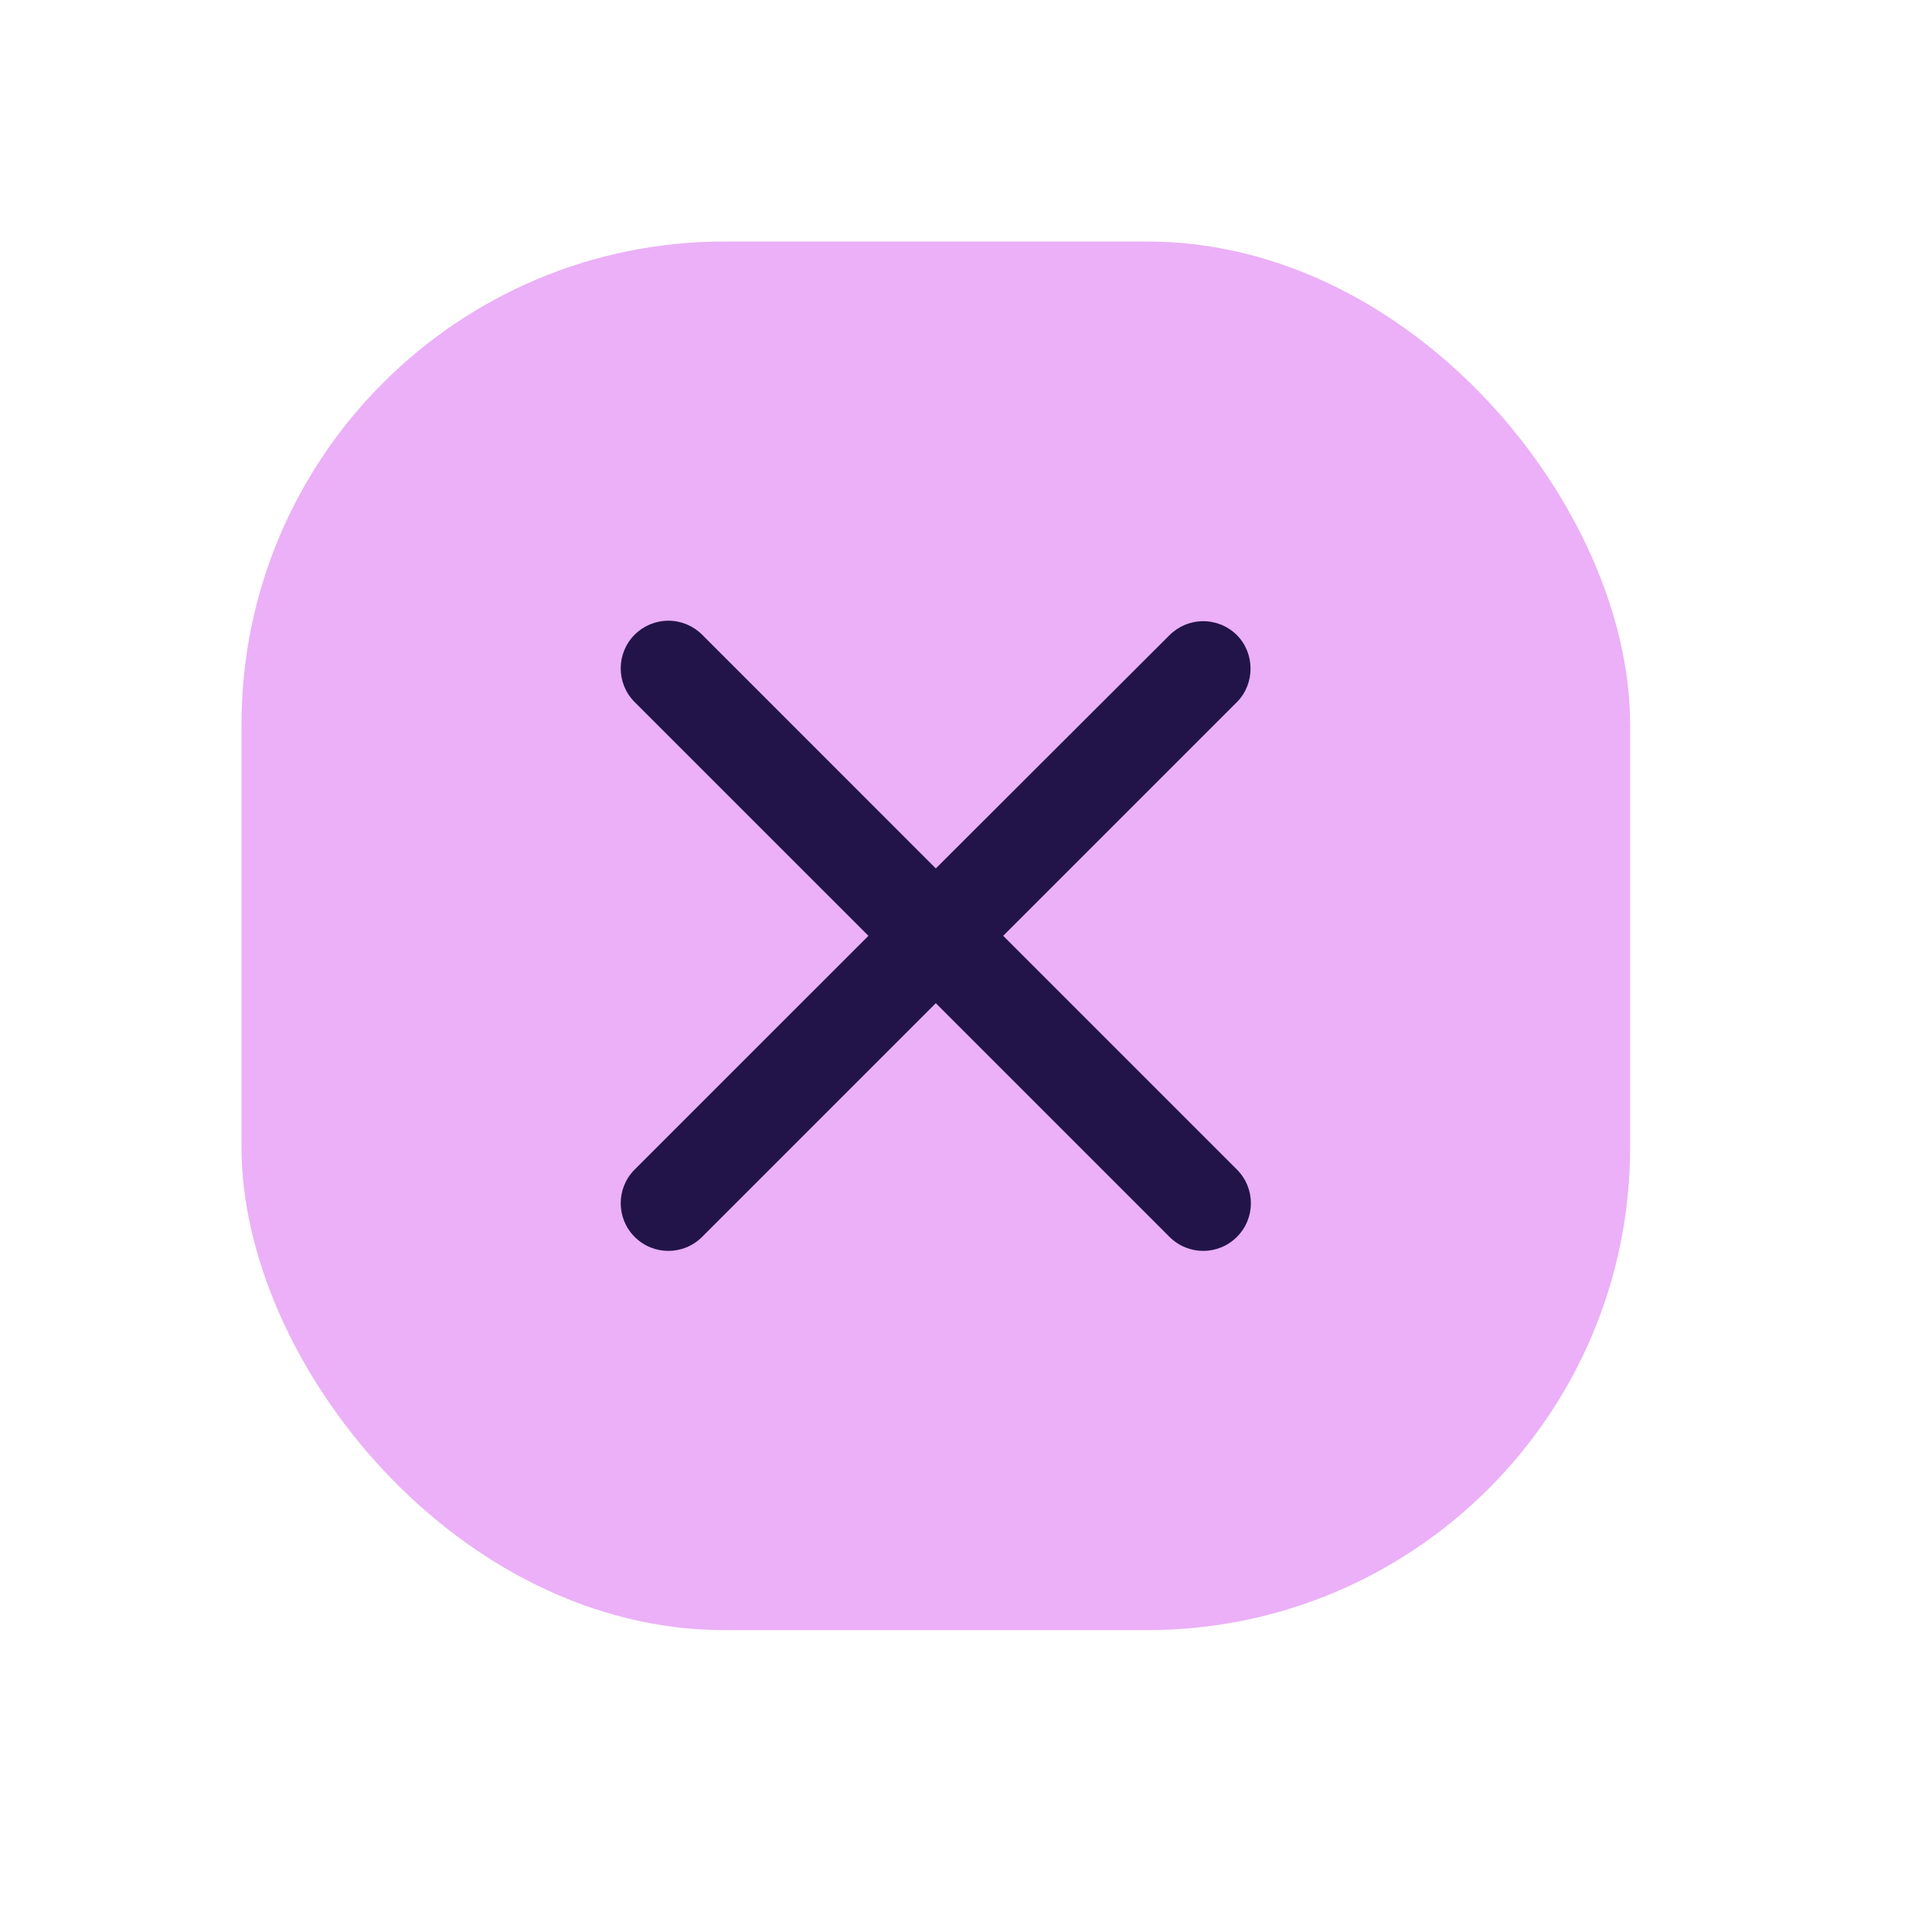 <svg width="32" height="32" viewBox="0 0 32 32" fill="none" xmlns="http://www.w3.org/2000/svg">
<g clip-path="url(#clip0_1849_6876)">
<rect x="4" y="4" width="23" height="23" rx="8" fill="#EBB0F7"/>
<path d="M20.487 10.52C20.34 10.372 20.139 10.289 19.929 10.289C19.72 10.289 19.519 10.372 19.371 10.52L15.5 14.384L11.629 10.512C11.481 10.364 11.28 10.281 11.071 10.281C10.861 10.281 10.66 10.364 10.512 10.512C10.204 10.821 10.204 11.32 10.512 11.629L14.384 15.5L10.512 19.371C10.204 19.68 10.204 20.179 10.512 20.487C10.821 20.796 11.32 20.796 11.629 20.487L15.5 16.616L19.371 20.487C19.68 20.796 20.179 20.796 20.487 20.487C20.796 20.179 20.796 19.68 20.487 19.371L16.616 15.5L20.487 11.629C20.788 11.328 20.788 10.821 20.487 10.52Z" fill="#221449"/>
</g>
<defs>
<clipPath id="clip0_1849_6876">
<rect width="23" height="23" fill="white" transform="translate(4 4)"/>
</clipPath>
</defs>
</svg>
